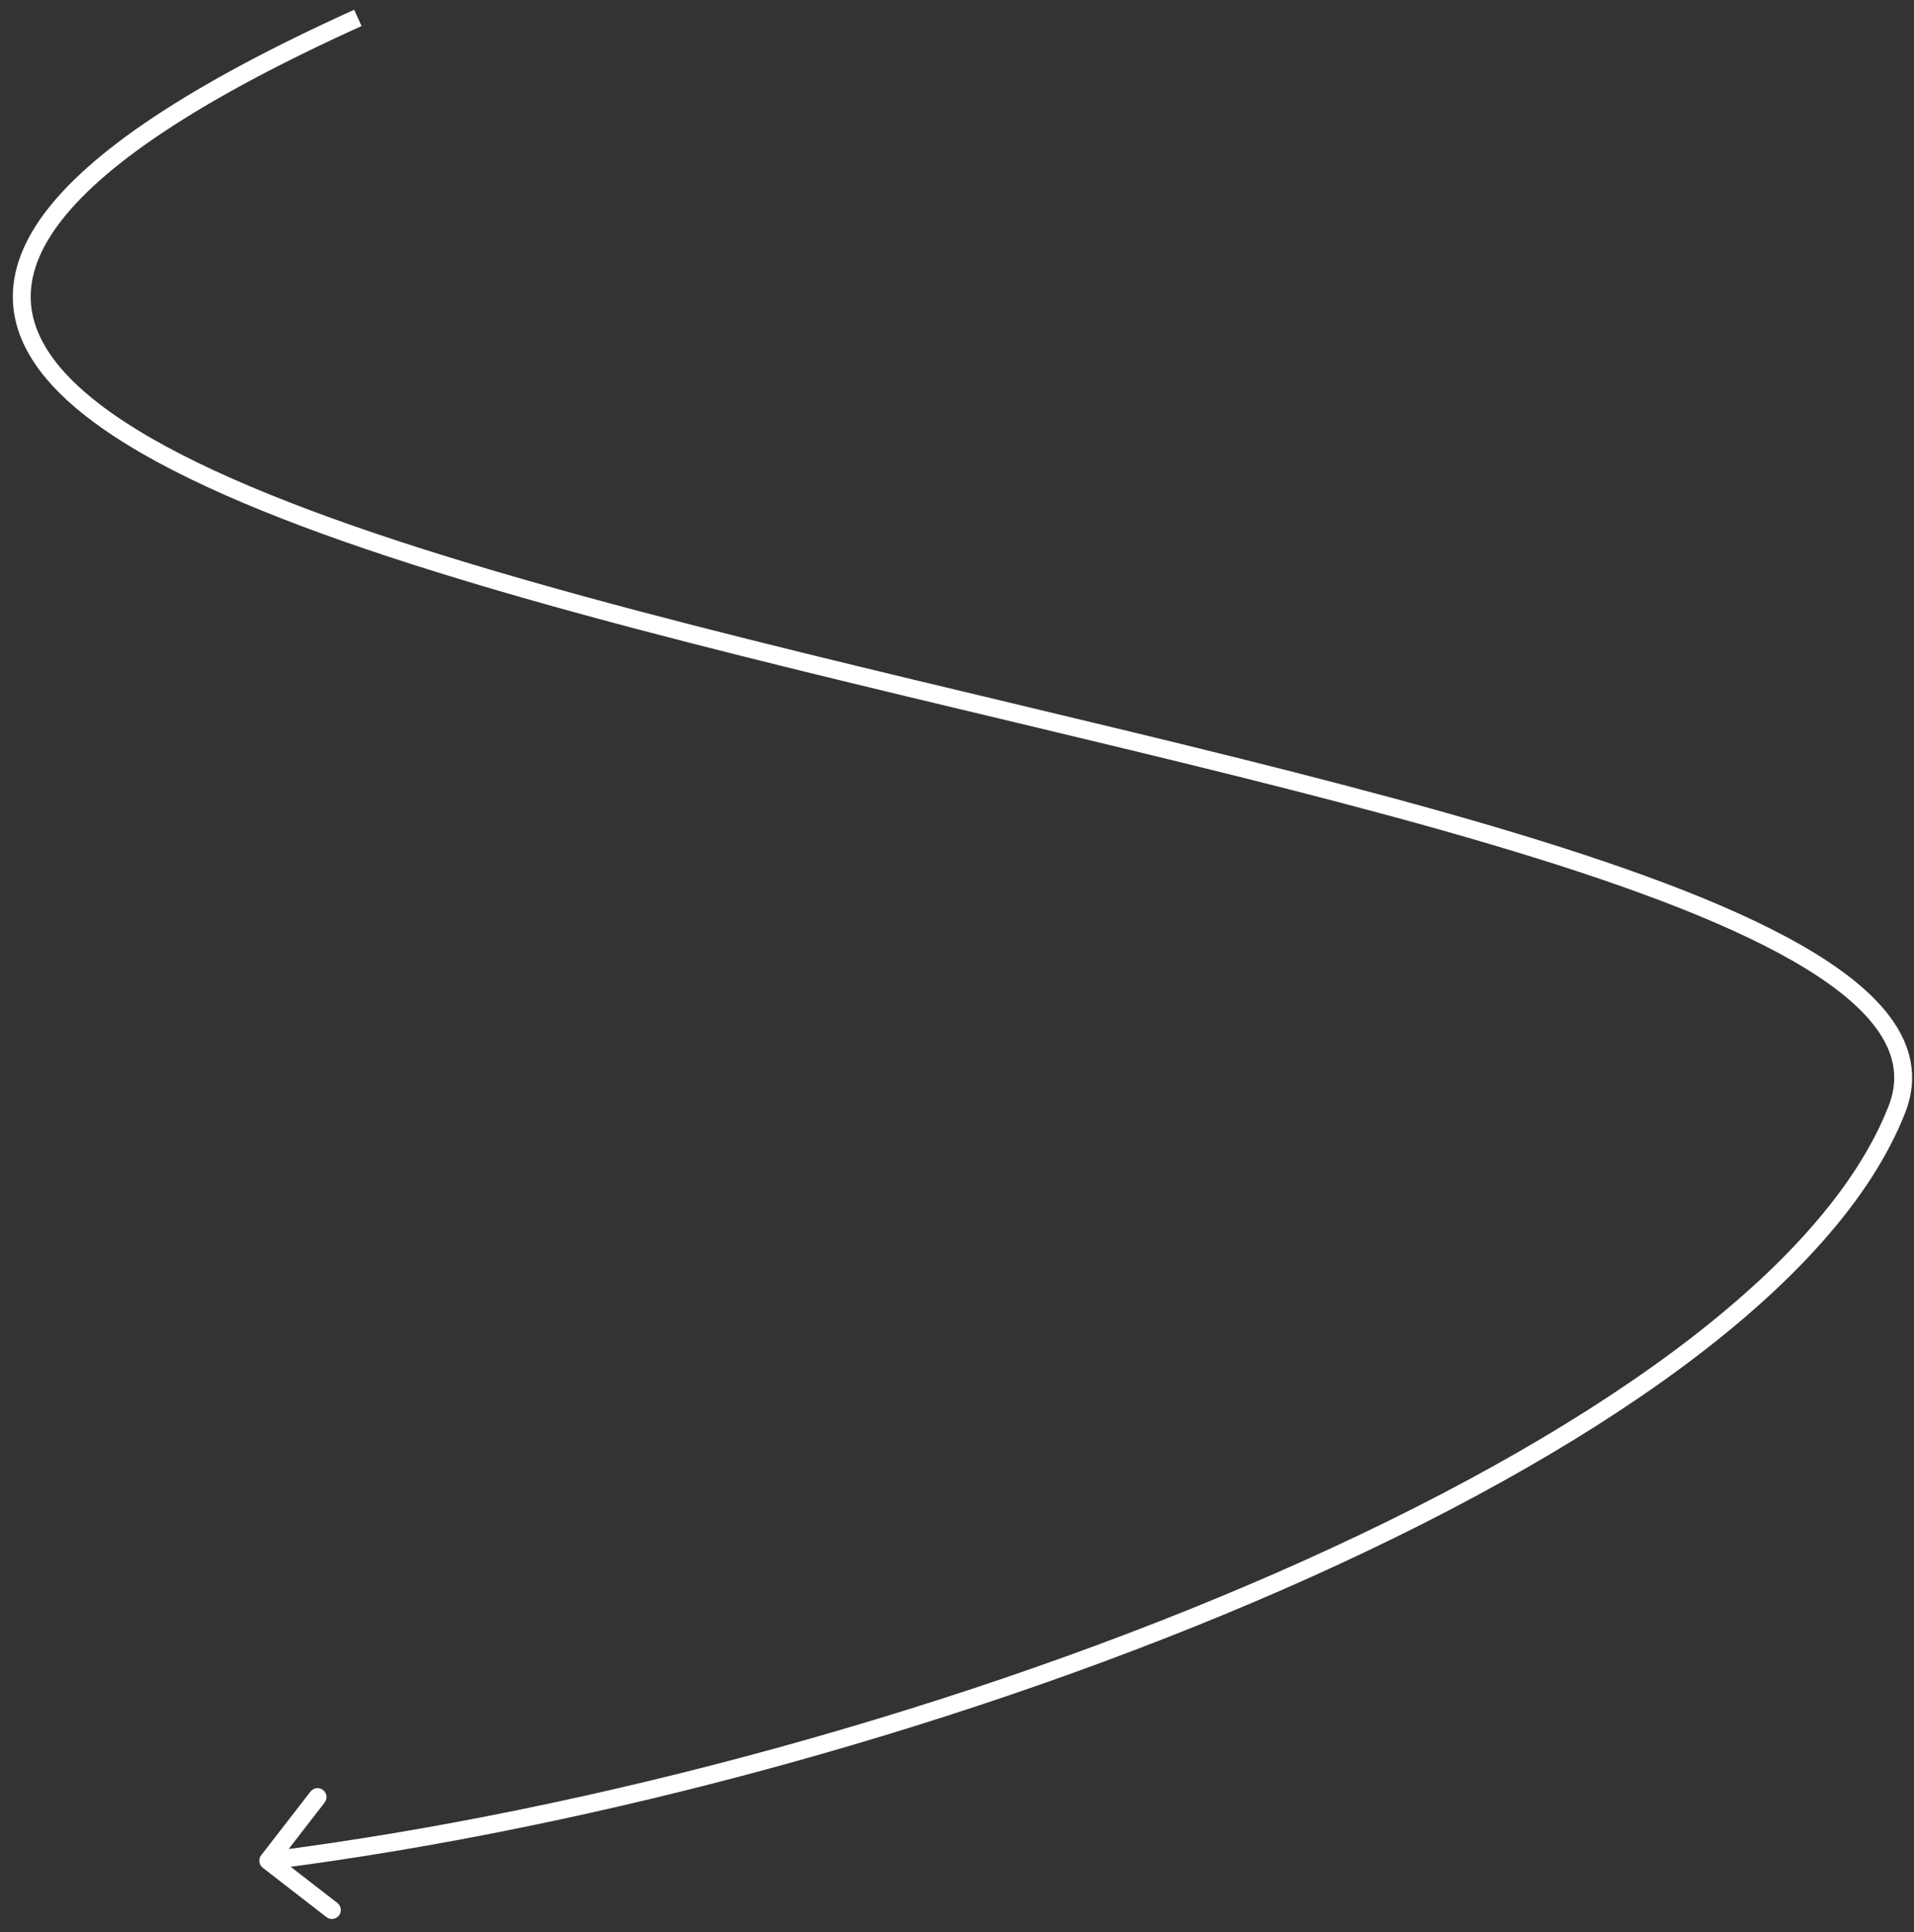 <?xml version="1.0" encoding="UTF-8"?> <svg xmlns="http://www.w3.org/2000/svg" width="107" height="108" viewBox="0 0 107 108" fill="none"><rect x="0" y="0" width="107" height="108" fill="#333333" stroke="none"/> <path d="M106.047 61.999L106.512 62.182L106.512 62.182L106.047 61.999ZM14.601 103.693C14.432 103.912 14.472 104.226 14.691 104.395L18.248 107.151C18.466 107.32 18.78 107.28 18.949 107.062C19.118 106.844 19.078 106.53 18.86 106.361L15.698 103.911L18.148 100.749C18.317 100.53 18.277 100.216 18.059 100.047C17.841 99.878 17.527 99.918 17.358 100.136L14.601 103.693ZM19.799 0.545C10.543 4.736 4.985 8.514 2.425 12.001C1.135 13.759 0.583 15.476 0.744 17.147C0.904 18.813 1.765 20.353 3.141 21.778C5.875 24.61 10.771 27.12 16.911 29.427C23.07 31.74 30.555 33.874 38.53 35.922C54.509 40.025 72.435 43.779 85.846 47.954C92.553 50.042 98.07 52.218 101.623 54.566C103.4 55.74 104.644 56.931 105.314 58.135C105.971 59.317 106.086 60.526 105.581 61.817L106.512 62.182C107.132 60.598 106.982 59.077 106.188 57.649C105.407 56.245 104.014 54.947 102.175 53.732C98.496 51.301 92.862 49.091 86.143 46.999C72.705 42.815 54.684 39.038 38.779 34.954C30.813 32.908 23.37 30.785 17.263 28.491C11.137 26.189 6.427 23.743 3.86 21.083C2.585 19.762 1.871 18.422 1.739 17.051C1.608 15.685 2.045 14.208 3.231 12.592C5.626 9.331 10.971 5.64 20.212 1.456L19.799 0.545ZM105.581 61.817C103.772 66.439 99.541 71.079 93.564 75.519C87.597 79.953 79.936 84.154 71.344 87.915C54.158 95.436 33.301 101.173 14.934 103.504L15.06 104.496C33.522 102.153 54.472 96.391 71.745 88.831C80.382 85.05 88.114 80.815 94.16 76.322C100.197 71.837 104.603 67.06 106.512 62.182L105.581 61.817Z" fill="white"></path> </svg> 